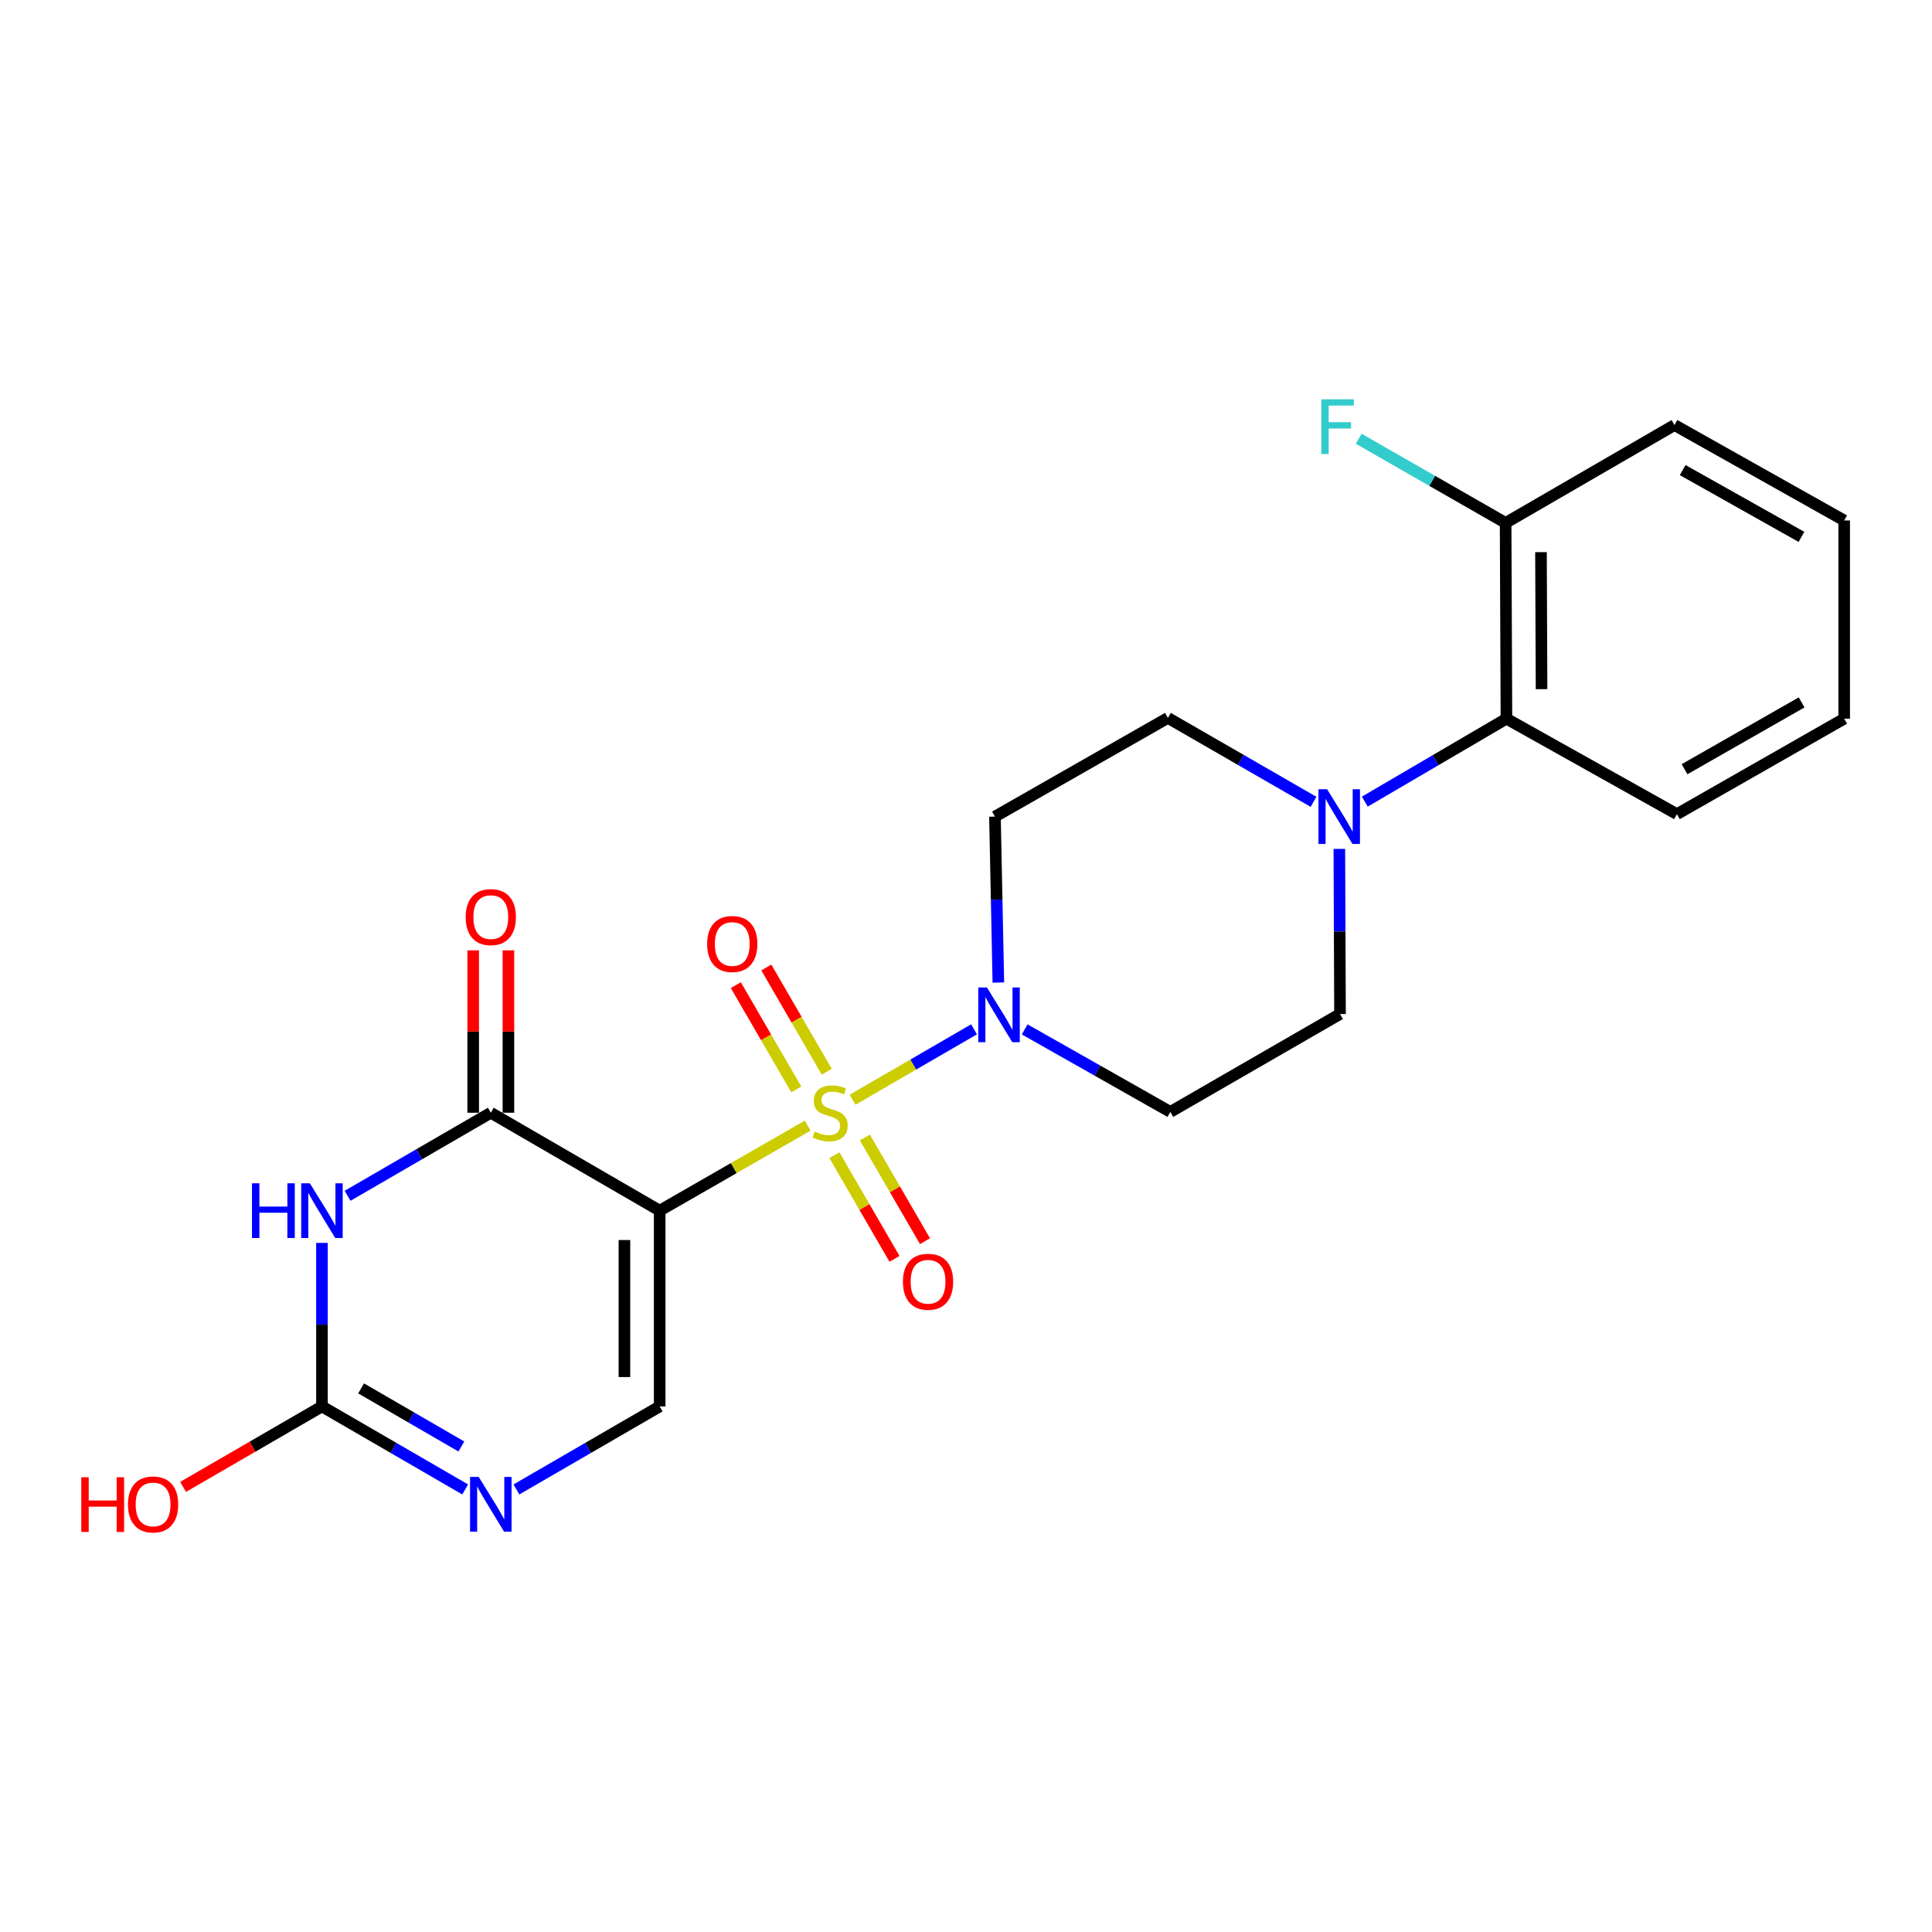 <?xml version='1.0' encoding='iso-8859-1'?>
<svg version='1.1' baseProfile='full'
              xmlns='http://www.w3.org/2000/svg'
                      xmlns:rdkit='http://www.rdkit.org/xml'
                      xmlns:xlink='http://www.w3.org/1999/xlink'
                  xml:space='preserve'
width='1000px' height='1000px' viewBox='0 0 1000 1000'>
<!-- END OF HEADER -->
<rect style='opacity:1.0;fill:#FFFFFF;stroke:none' width='1000' height='1000' x='0' y='0'> </rect>
<path class='bond-0' d='M 418.061,582.625 L 379.754,604.629' style='fill:none;fill-rule:evenodd;stroke:#CCCC00;stroke-width:6px;stroke-linecap:butt;stroke-linejoin:miter;stroke-opacity:1' />
<path class='bond-0' d='M 379.754,604.629 L 341.447,626.633' style='fill:none;fill-rule:evenodd;stroke:#000000;stroke-width:6px;stroke-linecap:butt;stroke-linejoin:miter;stroke-opacity:1' />
<path class='bond-3' d='M 441.291,569.221 L 472.727,550.999' style='fill:none;fill-rule:evenodd;stroke:#CCCC00;stroke-width:6px;stroke-linecap:butt;stroke-linejoin:miter;stroke-opacity:1' />
<path class='bond-3' d='M 472.727,550.999 L 504.162,532.778' style='fill:none;fill-rule:evenodd;stroke:#0000FF;stroke-width:6px;stroke-linecap:butt;stroke-linejoin:miter;stroke-opacity:1' />
<path class='bond-8' d='M 431.887,597.928 L 447.441,624.757' style='fill:none;fill-rule:evenodd;stroke:#CCCC00;stroke-width:6px;stroke-linecap:butt;stroke-linejoin:miter;stroke-opacity:1' />
<path class='bond-8' d='M 447.441,624.757 L 462.996,651.587' style='fill:none;fill-rule:evenodd;stroke:#FF0000;stroke-width:6px;stroke-linecap:butt;stroke-linejoin:miter;stroke-opacity:1' />
<path class='bond-8' d='M 447.666,588.78 L 463.221,615.609' style='fill:none;fill-rule:evenodd;stroke:#CCCC00;stroke-width:6px;stroke-linecap:butt;stroke-linejoin:miter;stroke-opacity:1' />
<path class='bond-8' d='M 463.221,615.609 L 478.775,642.438' style='fill:none;fill-rule:evenodd;stroke:#FF0000;stroke-width:6px;stroke-linecap:butt;stroke-linejoin:miter;stroke-opacity:1' />
<path class='bond-9' d='M 427.926,554.728 L 412.284,527.745' style='fill:none;fill-rule:evenodd;stroke:#CCCC00;stroke-width:6px;stroke-linecap:butt;stroke-linejoin:miter;stroke-opacity:1' />
<path class='bond-9' d='M 412.284,527.745 L 396.642,500.762' style='fill:none;fill-rule:evenodd;stroke:#FF0000;stroke-width:6px;stroke-linecap:butt;stroke-linejoin:miter;stroke-opacity:1' />
<path class='bond-9' d='M 412.146,563.875 L 396.504,536.892' style='fill:none;fill-rule:evenodd;stroke:#CCCC00;stroke-width:6px;stroke-linecap:butt;stroke-linejoin:miter;stroke-opacity:1' />
<path class='bond-9' d='M 396.504,536.892 L 380.862,509.909' style='fill:none;fill-rule:evenodd;stroke:#FF0000;stroke-width:6px;stroke-linecap:butt;stroke-linejoin:miter;stroke-opacity:1' />
<path class='bond-1' d='M 341.447,626.633 L 254.039,575.948' style='fill:none;fill-rule:evenodd;stroke:#000000;stroke-width:6px;stroke-linecap:butt;stroke-linejoin:miter;stroke-opacity:1' />
<path class='bond-4' d='M 341.447,626.633 L 341.447,727.963' style='fill:none;fill-rule:evenodd;stroke:#000000;stroke-width:6px;stroke-linecap:butt;stroke-linejoin:miter;stroke-opacity:1' />
<path class='bond-4' d='M 323.207,641.833 L 323.207,712.764' style='fill:none;fill-rule:evenodd;stroke:#000000;stroke-width:6px;stroke-linecap:butt;stroke-linejoin:miter;stroke-opacity:1' />
<path class='bond-2' d='M 254.039,575.948 L 216.974,597.444' style='fill:none;fill-rule:evenodd;stroke:#000000;stroke-width:6px;stroke-linecap:butt;stroke-linejoin:miter;stroke-opacity:1' />
<path class='bond-2' d='M 216.974,597.444 L 179.908,618.94' style='fill:none;fill-rule:evenodd;stroke:#0000FF;stroke-width:6px;stroke-linecap:butt;stroke-linejoin:miter;stroke-opacity:1' />
<path class='bond-13' d='M 263.159,575.948 L 263.159,533.924' style='fill:none;fill-rule:evenodd;stroke:#000000;stroke-width:6px;stroke-linecap:butt;stroke-linejoin:miter;stroke-opacity:1' />
<path class='bond-13' d='M 263.159,533.924 L 263.159,491.901' style='fill:none;fill-rule:evenodd;stroke:#FF0000;stroke-width:6px;stroke-linecap:butt;stroke-linejoin:miter;stroke-opacity:1' />
<path class='bond-13' d='M 244.92,575.948 L 244.92,533.924' style='fill:none;fill-rule:evenodd;stroke:#000000;stroke-width:6px;stroke-linecap:butt;stroke-linejoin:miter;stroke-opacity:1' />
<path class='bond-13' d='M 244.92,533.924 L 244.92,491.901' style='fill:none;fill-rule:evenodd;stroke:#FF0000;stroke-width:6px;stroke-linecap:butt;stroke-linejoin:miter;stroke-opacity:1' />
<path class='bond-24' d='M 166.642,643.327 L 166.642,685.645' style='fill:none;fill-rule:evenodd;stroke:#0000FF;stroke-width:6px;stroke-linecap:butt;stroke-linejoin:miter;stroke-opacity:1' />
<path class='bond-24' d='M 166.642,685.645 L 166.642,727.963' style='fill:none;fill-rule:evenodd;stroke:#000000;stroke-width:6px;stroke-linecap:butt;stroke-linejoin:miter;stroke-opacity:1' />
<path class='bond-11' d='M 516.749,508.557 L 515.867,465.616' style='fill:none;fill-rule:evenodd;stroke:#0000FF;stroke-width:6px;stroke-linecap:butt;stroke-linejoin:miter;stroke-opacity:1' />
<path class='bond-11' d='M 515.867,465.616 L 514.985,422.676' style='fill:none;fill-rule:evenodd;stroke:#000000;stroke-width:6px;stroke-linecap:butt;stroke-linejoin:miter;stroke-opacity:1' />
<path class='bond-12' d='M 530.381,532.811 L 568.074,554.167' style='fill:none;fill-rule:evenodd;stroke:#0000FF;stroke-width:6px;stroke-linecap:butt;stroke-linejoin:miter;stroke-opacity:1' />
<path class='bond-12' d='M 568.074,554.167 L 605.767,575.522' style='fill:none;fill-rule:evenodd;stroke:#000000;stroke-width:6px;stroke-linecap:butt;stroke-linejoin:miter;stroke-opacity:1' />
<path class='bond-6' d='M 341.447,727.963 L 304.376,749.447' style='fill:none;fill-rule:evenodd;stroke:#000000;stroke-width:6px;stroke-linecap:butt;stroke-linejoin:miter;stroke-opacity:1' />
<path class='bond-6' d='M 304.376,749.447 L 267.305,770.931' style='fill:none;fill-rule:evenodd;stroke:#0000FF;stroke-width:6px;stroke-linecap:butt;stroke-linejoin:miter;stroke-opacity:1' />
<path class='bond-5' d='M 166.642,727.963 L 203.708,749.447' style='fill:none;fill-rule:evenodd;stroke:#000000;stroke-width:6px;stroke-linecap:butt;stroke-linejoin:miter;stroke-opacity:1' />
<path class='bond-5' d='M 203.708,749.447 L 240.774,770.93' style='fill:none;fill-rule:evenodd;stroke:#0000FF;stroke-width:6px;stroke-linecap:butt;stroke-linejoin:miter;stroke-opacity:1' />
<path class='bond-5' d='M 186.908,718.628 L 212.854,733.666' style='fill:none;fill-rule:evenodd;stroke:#000000;stroke-width:6px;stroke-linecap:butt;stroke-linejoin:miter;stroke-opacity:1' />
<path class='bond-5' d='M 212.854,733.666 L 238.801,748.704' style='fill:none;fill-rule:evenodd;stroke:#0000FF;stroke-width:6px;stroke-linecap:butt;stroke-linejoin:miter;stroke-opacity:1' />
<path class='bond-17' d='M 166.642,727.963 L 130.701,748.792' style='fill:none;fill-rule:evenodd;stroke:#000000;stroke-width:6px;stroke-linecap:butt;stroke-linejoin:miter;stroke-opacity:1' />
<path class='bond-17' d='M 130.701,748.792 L 94.76,769.621' style='fill:none;fill-rule:evenodd;stroke:#FF0000;stroke-width:6px;stroke-linecap:butt;stroke-linejoin:miter;stroke-opacity:1' />
<path class='bond-7' d='M 693.242,439.39 L 693.416,482.124' style='fill:none;fill-rule:evenodd;stroke:#0000FF;stroke-width:6px;stroke-linecap:butt;stroke-linejoin:miter;stroke-opacity:1' />
<path class='bond-7' d='M 693.416,482.124 L 693.59,524.857' style='fill:none;fill-rule:evenodd;stroke:#000000;stroke-width:6px;stroke-linecap:butt;stroke-linejoin:miter;stroke-opacity:1' />
<path class='bond-10' d='M 706.422,414.918 L 743.076,393.454' style='fill:none;fill-rule:evenodd;stroke:#0000FF;stroke-width:6px;stroke-linecap:butt;stroke-linejoin:miter;stroke-opacity:1' />
<path class='bond-10' d='M 743.076,393.454 L 779.731,371.99' style='fill:none;fill-rule:evenodd;stroke:#000000;stroke-width:6px;stroke-linecap:butt;stroke-linejoin:miter;stroke-opacity:1' />
<path class='bond-23' d='M 679.876,415.014 L 642.188,393.299' style='fill:none;fill-rule:evenodd;stroke:#0000FF;stroke-width:6px;stroke-linecap:butt;stroke-linejoin:miter;stroke-opacity:1' />
<path class='bond-23' d='M 642.188,393.299 L 604.5,371.585' style='fill:none;fill-rule:evenodd;stroke:#000000;stroke-width:6px;stroke-linecap:butt;stroke-linejoin:miter;stroke-opacity:1' />
<path class='bond-16' d='M 779.731,371.99 L 779.305,270.66' style='fill:none;fill-rule:evenodd;stroke:#000000;stroke-width:6px;stroke-linecap:butt;stroke-linejoin:miter;stroke-opacity:1' />
<path class='bond-16' d='M 797.906,356.714 L 797.608,285.783' style='fill:none;fill-rule:evenodd;stroke:#000000;stroke-width:6px;stroke-linecap:butt;stroke-linejoin:miter;stroke-opacity:1' />
<path class='bond-19' d='M 779.731,371.99 L 867.969,421.399' style='fill:none;fill-rule:evenodd;stroke:#000000;stroke-width:6px;stroke-linecap:butt;stroke-linejoin:miter;stroke-opacity:1' />
<path class='bond-14' d='M 514.985,422.676 L 604.5,371.585' style='fill:none;fill-rule:evenodd;stroke:#000000;stroke-width:6px;stroke-linecap:butt;stroke-linejoin:miter;stroke-opacity:1' />
<path class='bond-15' d='M 605.767,575.522 L 693.59,524.857' style='fill:none;fill-rule:evenodd;stroke:#000000;stroke-width:6px;stroke-linecap:butt;stroke-linejoin:miter;stroke-opacity:1' />
<path class='bond-18' d='M 779.305,270.66 L 741.282,248.878' style='fill:none;fill-rule:evenodd;stroke:#000000;stroke-width:6px;stroke-linecap:butt;stroke-linejoin:miter;stroke-opacity:1' />
<path class='bond-18' d='M 741.282,248.878 L 703.259,227.095' style='fill:none;fill-rule:evenodd;stroke:#33CCCC;stroke-width:6px;stroke-linecap:butt;stroke-linejoin:miter;stroke-opacity:1' />
<path class='bond-20' d='M 779.305,270.66 L 866.712,220.005' style='fill:none;fill-rule:evenodd;stroke:#000000;stroke-width:6px;stroke-linecap:butt;stroke-linejoin:miter;stroke-opacity:1' />
<path class='bond-21' d='M 867.969,421.399 L 954.545,371.99' style='fill:none;fill-rule:evenodd;stroke:#000000;stroke-width:6px;stroke-linecap:butt;stroke-linejoin:miter;stroke-opacity:1' />
<path class='bond-21' d='M 871.915,398.146 L 932.518,363.56' style='fill:none;fill-rule:evenodd;stroke:#000000;stroke-width:6px;stroke-linecap:butt;stroke-linejoin:miter;stroke-opacity:1' />
<path class='bond-25' d='M 866.712,220.005 L 954.545,269.394' style='fill:none;fill-rule:evenodd;stroke:#000000;stroke-width:6px;stroke-linecap:butt;stroke-linejoin:miter;stroke-opacity:1' />
<path class='bond-25' d='M 870.948,243.312 L 932.431,277.884' style='fill:none;fill-rule:evenodd;stroke:#000000;stroke-width:6px;stroke-linecap:butt;stroke-linejoin:miter;stroke-opacity:1' />
<path class='bond-22' d='M 954.545,371.99 L 954.545,269.394' style='fill:none;fill-rule:evenodd;stroke:#000000;stroke-width:6px;stroke-linecap:butt;stroke-linejoin:miter;stroke-opacity:1' />
<path  class='atom-0' d='M 421.685 585.668
Q 422.005 585.788, 423.325 586.348
Q 424.645 586.908, 426.085 587.268
Q 427.565 587.588, 429.005 587.588
Q 431.685 587.588, 433.245 586.308
Q 434.805 584.988, 434.805 582.708
Q 434.805 581.148, 434.005 580.188
Q 433.245 579.228, 432.045 578.708
Q 430.845 578.188, 428.845 577.588
Q 426.325 576.828, 424.805 576.108
Q 423.325 575.388, 422.245 573.868
Q 421.205 572.348, 421.205 569.788
Q 421.205 566.228, 423.605 564.028
Q 426.045 561.828, 430.845 561.828
Q 434.125 561.828, 437.845 563.388
L 436.925 566.468
Q 433.525 565.068, 430.965 565.068
Q 428.205 565.068, 426.685 566.228
Q 425.165 567.348, 425.205 569.308
Q 425.205 570.828, 425.965 571.748
Q 426.765 572.668, 427.885 573.188
Q 429.045 573.708, 430.965 574.308
Q 433.525 575.108, 435.045 575.908
Q 436.565 576.708, 437.645 578.348
Q 438.765 579.948, 438.765 582.708
Q 438.765 586.628, 436.125 588.748
Q 433.525 590.828, 429.165 590.828
Q 426.645 590.828, 424.725 590.268
Q 422.845 589.748, 420.605 588.828
L 421.685 585.668
' fill='#CCCC00'/>
<path  class='atom-3' d='M 130.422 612.473
L 134.262 612.473
L 134.262 624.513
L 148.742 624.513
L 148.742 612.473
L 152.582 612.473
L 152.582 640.793
L 148.742 640.793
L 148.742 627.713
L 134.262 627.713
L 134.262 640.793
L 130.422 640.793
L 130.422 612.473
' fill='#0000FF'/>
<path  class='atom-3' d='M 160.382 612.473
L 169.662 627.473
Q 170.582 628.953, 172.062 631.633
Q 173.542 634.313, 173.622 634.473
L 173.622 612.473
L 177.382 612.473
L 177.382 640.793
L 173.502 640.793
L 163.542 624.393
Q 162.382 622.473, 161.142 620.273
Q 159.942 618.073, 159.582 617.393
L 159.582 640.793
L 155.902 640.793
L 155.902 612.473
L 160.382 612.473
' fill='#0000FF'/>
<path  class='atom-4' d='M 510.833 511.123
L 520.113 526.123
Q 521.033 527.603, 522.513 530.283
Q 523.993 532.963, 524.073 533.123
L 524.073 511.123
L 527.833 511.123
L 527.833 539.443
L 523.953 539.443
L 513.993 523.043
Q 512.833 521.123, 511.593 518.923
Q 510.393 516.723, 510.033 516.043
L 510.033 539.443
L 506.353 539.443
L 506.353 511.123
L 510.833 511.123
' fill='#0000FF'/>
<path  class='atom-7' d='M 247.779 764.458
L 257.059 779.458
Q 257.979 780.938, 259.459 783.618
Q 260.939 786.298, 261.019 786.458
L 261.019 764.458
L 264.779 764.458
L 264.779 792.778
L 260.899 792.778
L 250.939 776.378
Q 249.779 774.458, 248.539 772.258
Q 247.339 770.058, 246.979 769.378
L 246.979 792.778
L 243.299 792.778
L 243.299 764.458
L 247.779 764.458
' fill='#0000FF'/>
<path  class='atom-8' d='M 686.914 408.516
L 696.194 423.516
Q 697.114 424.996, 698.594 427.676
Q 700.074 430.356, 700.154 430.516
L 700.154 408.516
L 703.914 408.516
L 703.914 436.836
L 700.034 436.836
L 690.074 420.436
Q 688.914 418.516, 687.674 416.316
Q 686.474 414.116, 686.114 413.436
L 686.114 436.836
L 682.434 436.836
L 682.434 408.516
L 686.914 408.516
' fill='#0000FF'/>
<path  class='atom-9' d='M 467.361 663.435
Q 467.361 656.635, 470.721 652.835
Q 474.081 649.035, 480.361 649.035
Q 486.641 649.035, 490.001 652.835
Q 493.361 656.635, 493.361 663.435
Q 493.361 670.315, 489.961 674.235
Q 486.561 678.115, 480.361 678.115
Q 474.121 678.115, 470.721 674.235
Q 467.361 670.355, 467.361 663.435
M 480.361 674.915
Q 484.681 674.915, 487.001 672.035
Q 489.361 669.115, 489.361 663.435
Q 489.361 657.875, 487.001 655.075
Q 484.681 652.235, 480.361 652.235
Q 476.041 652.235, 473.681 655.035
Q 471.361 657.835, 471.361 663.435
Q 471.361 669.155, 473.681 672.035
Q 476.041 674.915, 480.361 674.915
' fill='#FF0000'/>
<path  class='atom-10' d='M 366.01 488.61
Q 366.01 481.81, 369.37 478.01
Q 372.73 474.21, 379.01 474.21
Q 385.29 474.21, 388.65 478.01
Q 392.01 481.81, 392.01 488.61
Q 392.01 495.49, 388.61 499.41
Q 385.21 503.29, 379.01 503.29
Q 372.77 503.29, 369.37 499.41
Q 366.01 495.53, 366.01 488.61
M 379.01 500.09
Q 383.33 500.09, 385.65 497.21
Q 388.01 494.29, 388.01 488.61
Q 388.01 483.05, 385.65 480.25
Q 383.33 477.41, 379.01 477.41
Q 374.69 477.41, 372.33 480.21
Q 370.01 483.01, 370.01 488.61
Q 370.01 494.33, 372.33 497.21
Q 374.69 500.09, 379.01 500.09
' fill='#FF0000'/>
<path  class='atom-14' d='M 241.039 474.688
Q 241.039 467.888, 244.399 464.088
Q 247.759 460.288, 254.039 460.288
Q 260.319 460.288, 263.679 464.088
Q 267.039 467.888, 267.039 474.688
Q 267.039 481.568, 263.639 485.488
Q 260.239 489.368, 254.039 489.368
Q 247.799 489.368, 244.399 485.488
Q 241.039 481.608, 241.039 474.688
M 254.039 486.168
Q 258.359 486.168, 260.679 483.288
Q 263.039 480.368, 263.039 474.688
Q 263.039 469.128, 260.679 466.328
Q 258.359 463.488, 254.039 463.488
Q 249.719 463.488, 247.359 466.288
Q 245.039 469.088, 245.039 474.688
Q 245.039 480.408, 247.359 483.288
Q 249.719 486.168, 254.039 486.168
' fill='#FF0000'/>
<path  class='atom-18' d='M 42.075 764.618
L 45.915 764.618
L 45.915 776.658
L 60.395 776.658
L 60.395 764.618
L 64.235 764.618
L 64.235 792.938
L 60.395 792.938
L 60.395 779.858
L 45.915 779.858
L 45.915 792.938
L 42.075 792.938
L 42.075 764.618
' fill='#FF0000'/>
<path  class='atom-18' d='M 66.235 778.698
Q 66.235 771.898, 69.595 768.098
Q 72.955 764.298, 79.235 764.298
Q 85.515 764.298, 88.875 768.098
Q 92.235 771.898, 92.235 778.698
Q 92.235 785.578, 88.835 789.498
Q 85.435 793.378, 79.235 793.378
Q 72.995 793.378, 69.595 789.498
Q 66.235 785.618, 66.235 778.698
M 79.235 790.178
Q 83.555 790.178, 85.875 787.298
Q 88.235 784.378, 88.235 778.698
Q 88.235 773.138, 85.875 770.338
Q 83.555 767.498, 79.235 767.498
Q 74.915 767.498, 72.555 770.298
Q 70.235 773.098, 70.235 778.698
Q 70.235 784.418, 72.555 787.298
Q 74.915 790.178, 79.235 790.178
' fill='#FF0000'/>
<path  class='atom-19' d='M 683.913 206.676
L 700.753 206.676
L 700.753 209.916
L 687.713 209.916
L 687.713 218.516
L 699.313 218.516
L 699.313 221.796
L 687.713 221.796
L 687.713 234.996
L 683.913 234.996
L 683.913 206.676
' fill='#33CCCC'/>
</svg>
